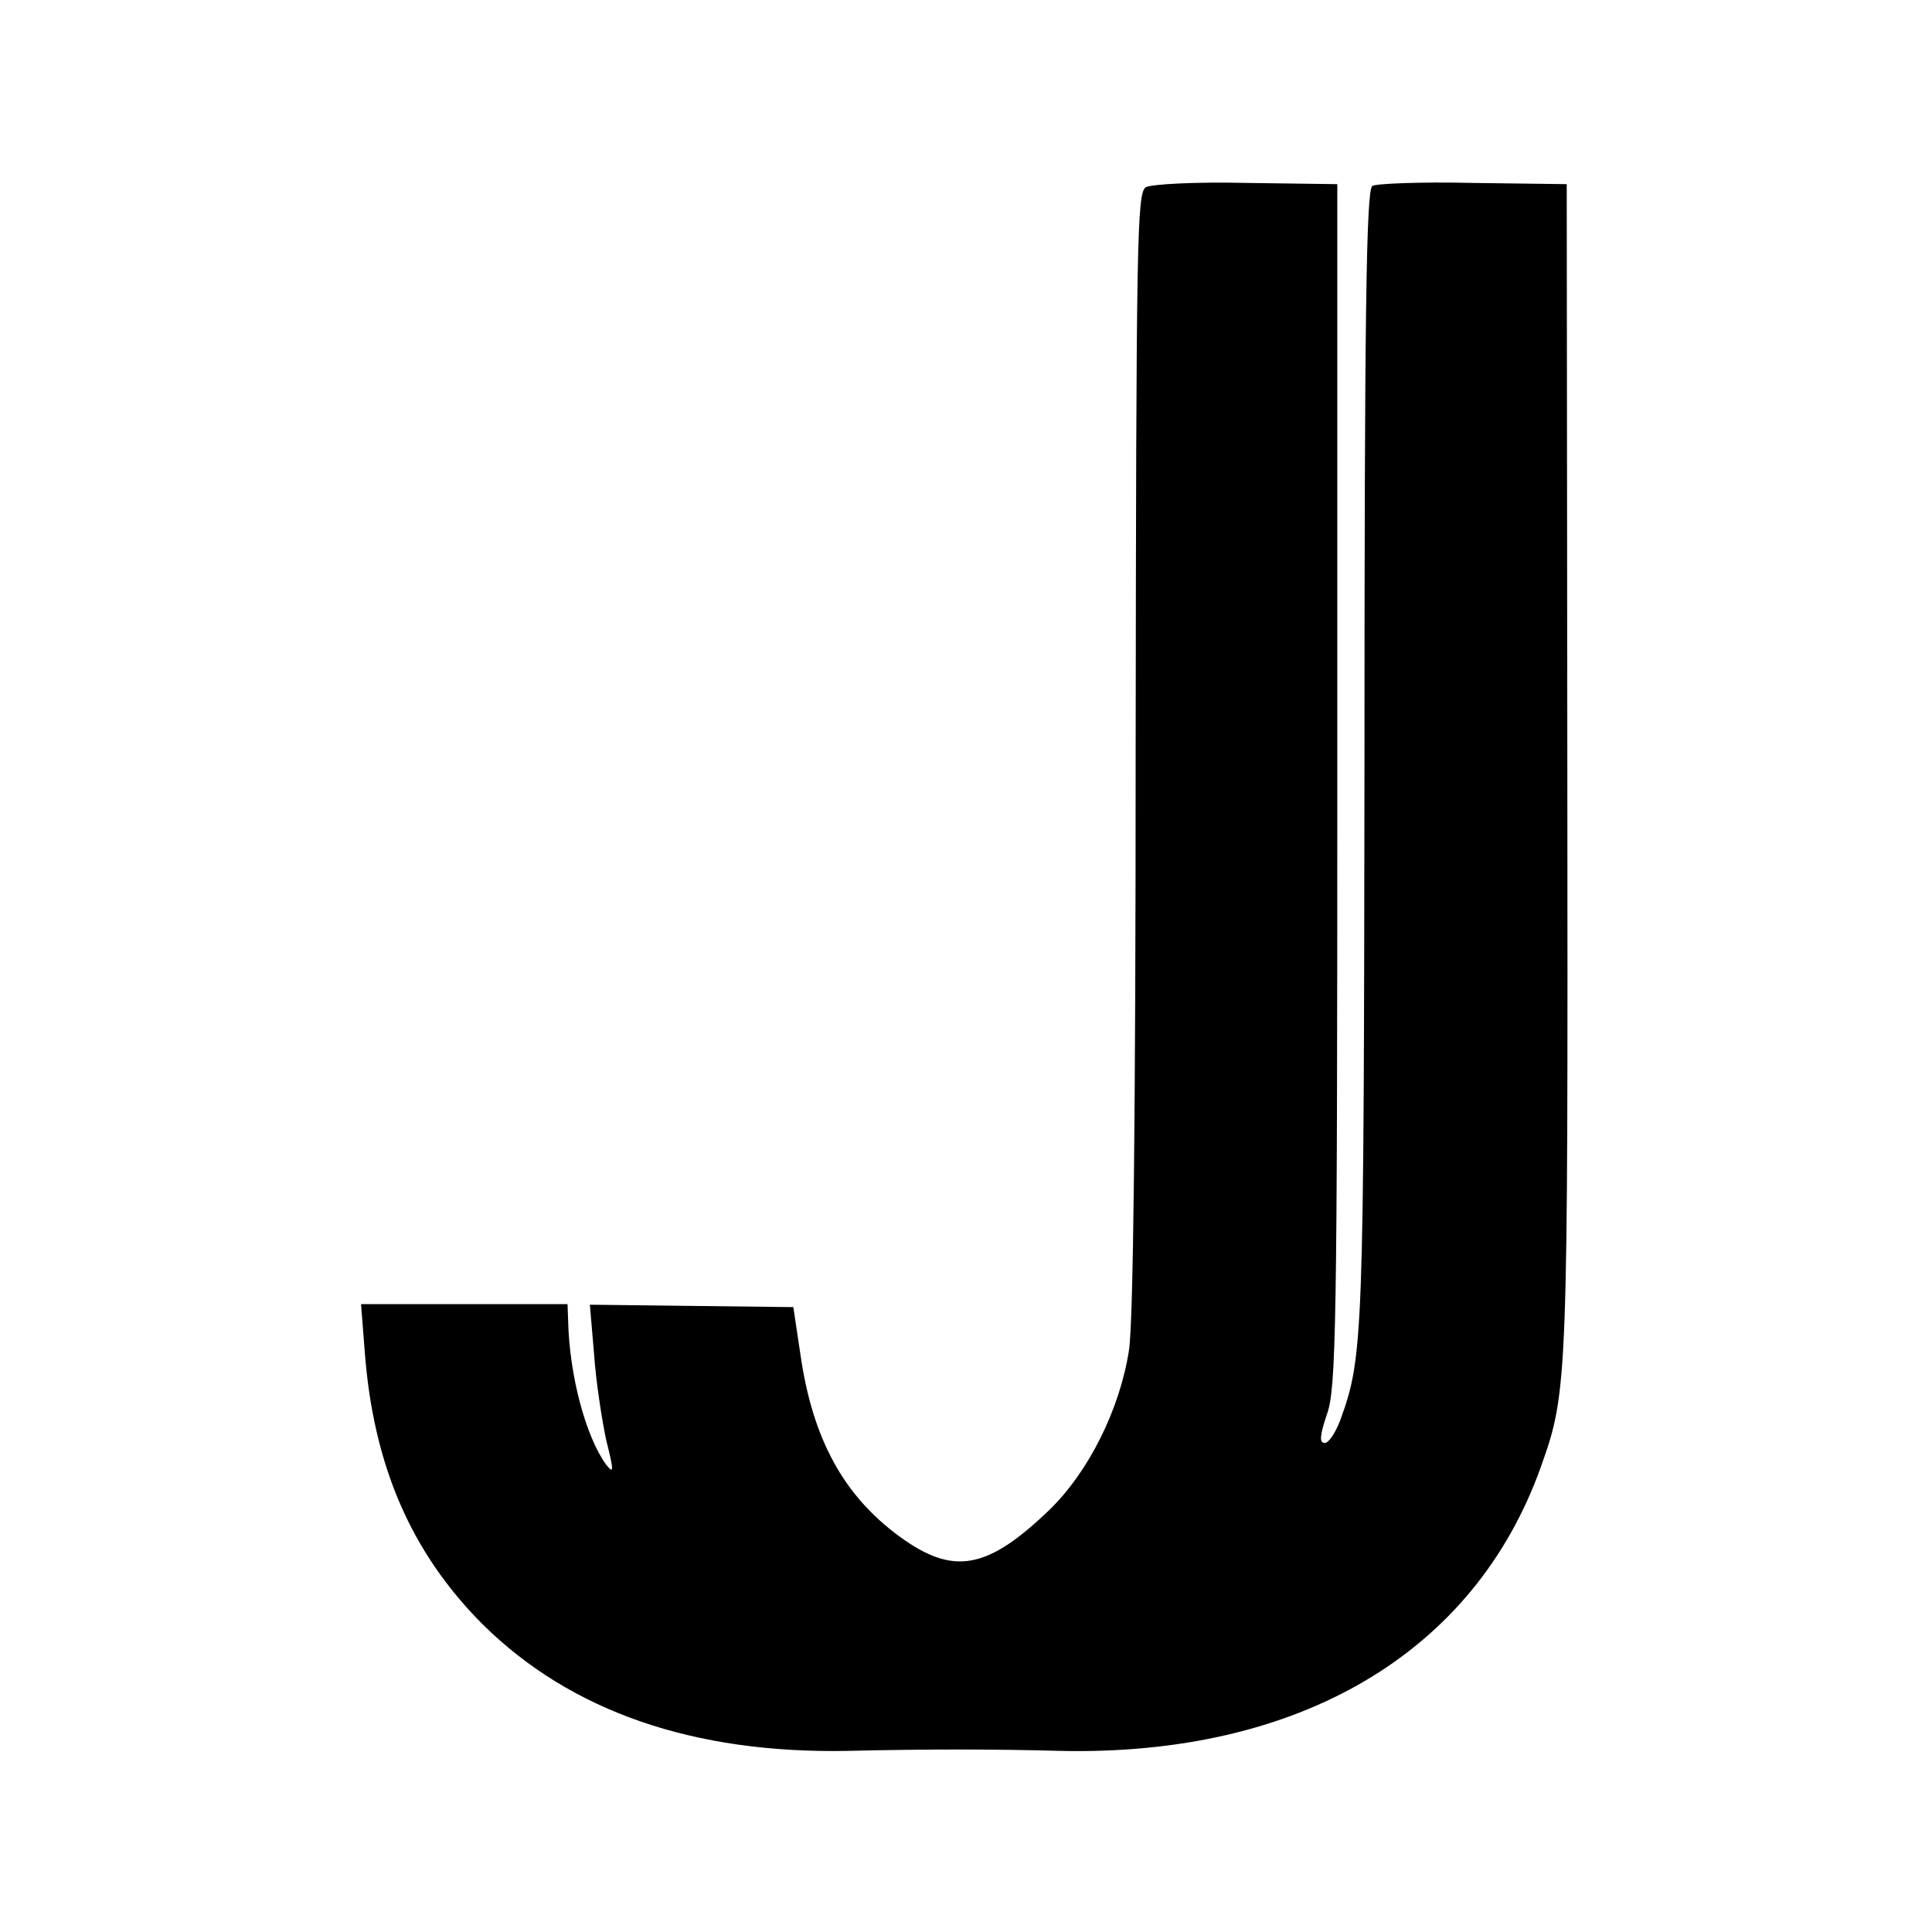 <?xml version="1.0" standalone="no"?>
<!DOCTYPE svg PUBLIC "-//W3C//DTD SVG 20010904//EN"
 "http://www.w3.org/TR/2001/REC-SVG-20010904/DTD/svg10.dtd">
<svg version="1.0" xmlns="http://www.w3.org/2000/svg"
 width="320pt" height="320pt" viewBox="0 0 320 320"
 preserveAspectRatio="xMidYMid meet">
<g transform="translate(0,320) scale(0.1,-0.1)"
fill="#000000" stroke="none">
<path d="M1898 2890 c-15 -9 -16 -83 -17 -933 0 -611 -4 -947 -11 -993 -15
-98 -67 -202 -132 -265 -103 -99 -159 -109 -248 -44 -93 68 -144 162 -164 300
l-12 80 -168 2 -169 2 7 -82 c3 -45 13 -109 20 -142 13 -52 13 -57 0 -41 -34
47 -61 148 -63 239 l-1 27 -171 0 -171 0 6 -77 c14 -190 77 -335 196 -454 146
-144 349 -214 605 -209 125 3 244 3 350 0 397 -9 687 162 797 470 45 126 45
136 44 1156 l-1 969 -155 2 c-85 2 -161 -1 -167 -5 -10 -6 -13 -211 -13 -948
-1 -965 -2 -991 -40 -1096 -8 -21 -19 -38 -26 -38 -9 0 -8 13 4 48 15 42 17
146 17 1042 l0 995 -150 2 c-85 2 -157 -2 -167 -7z"/>
</g>
</svg>
